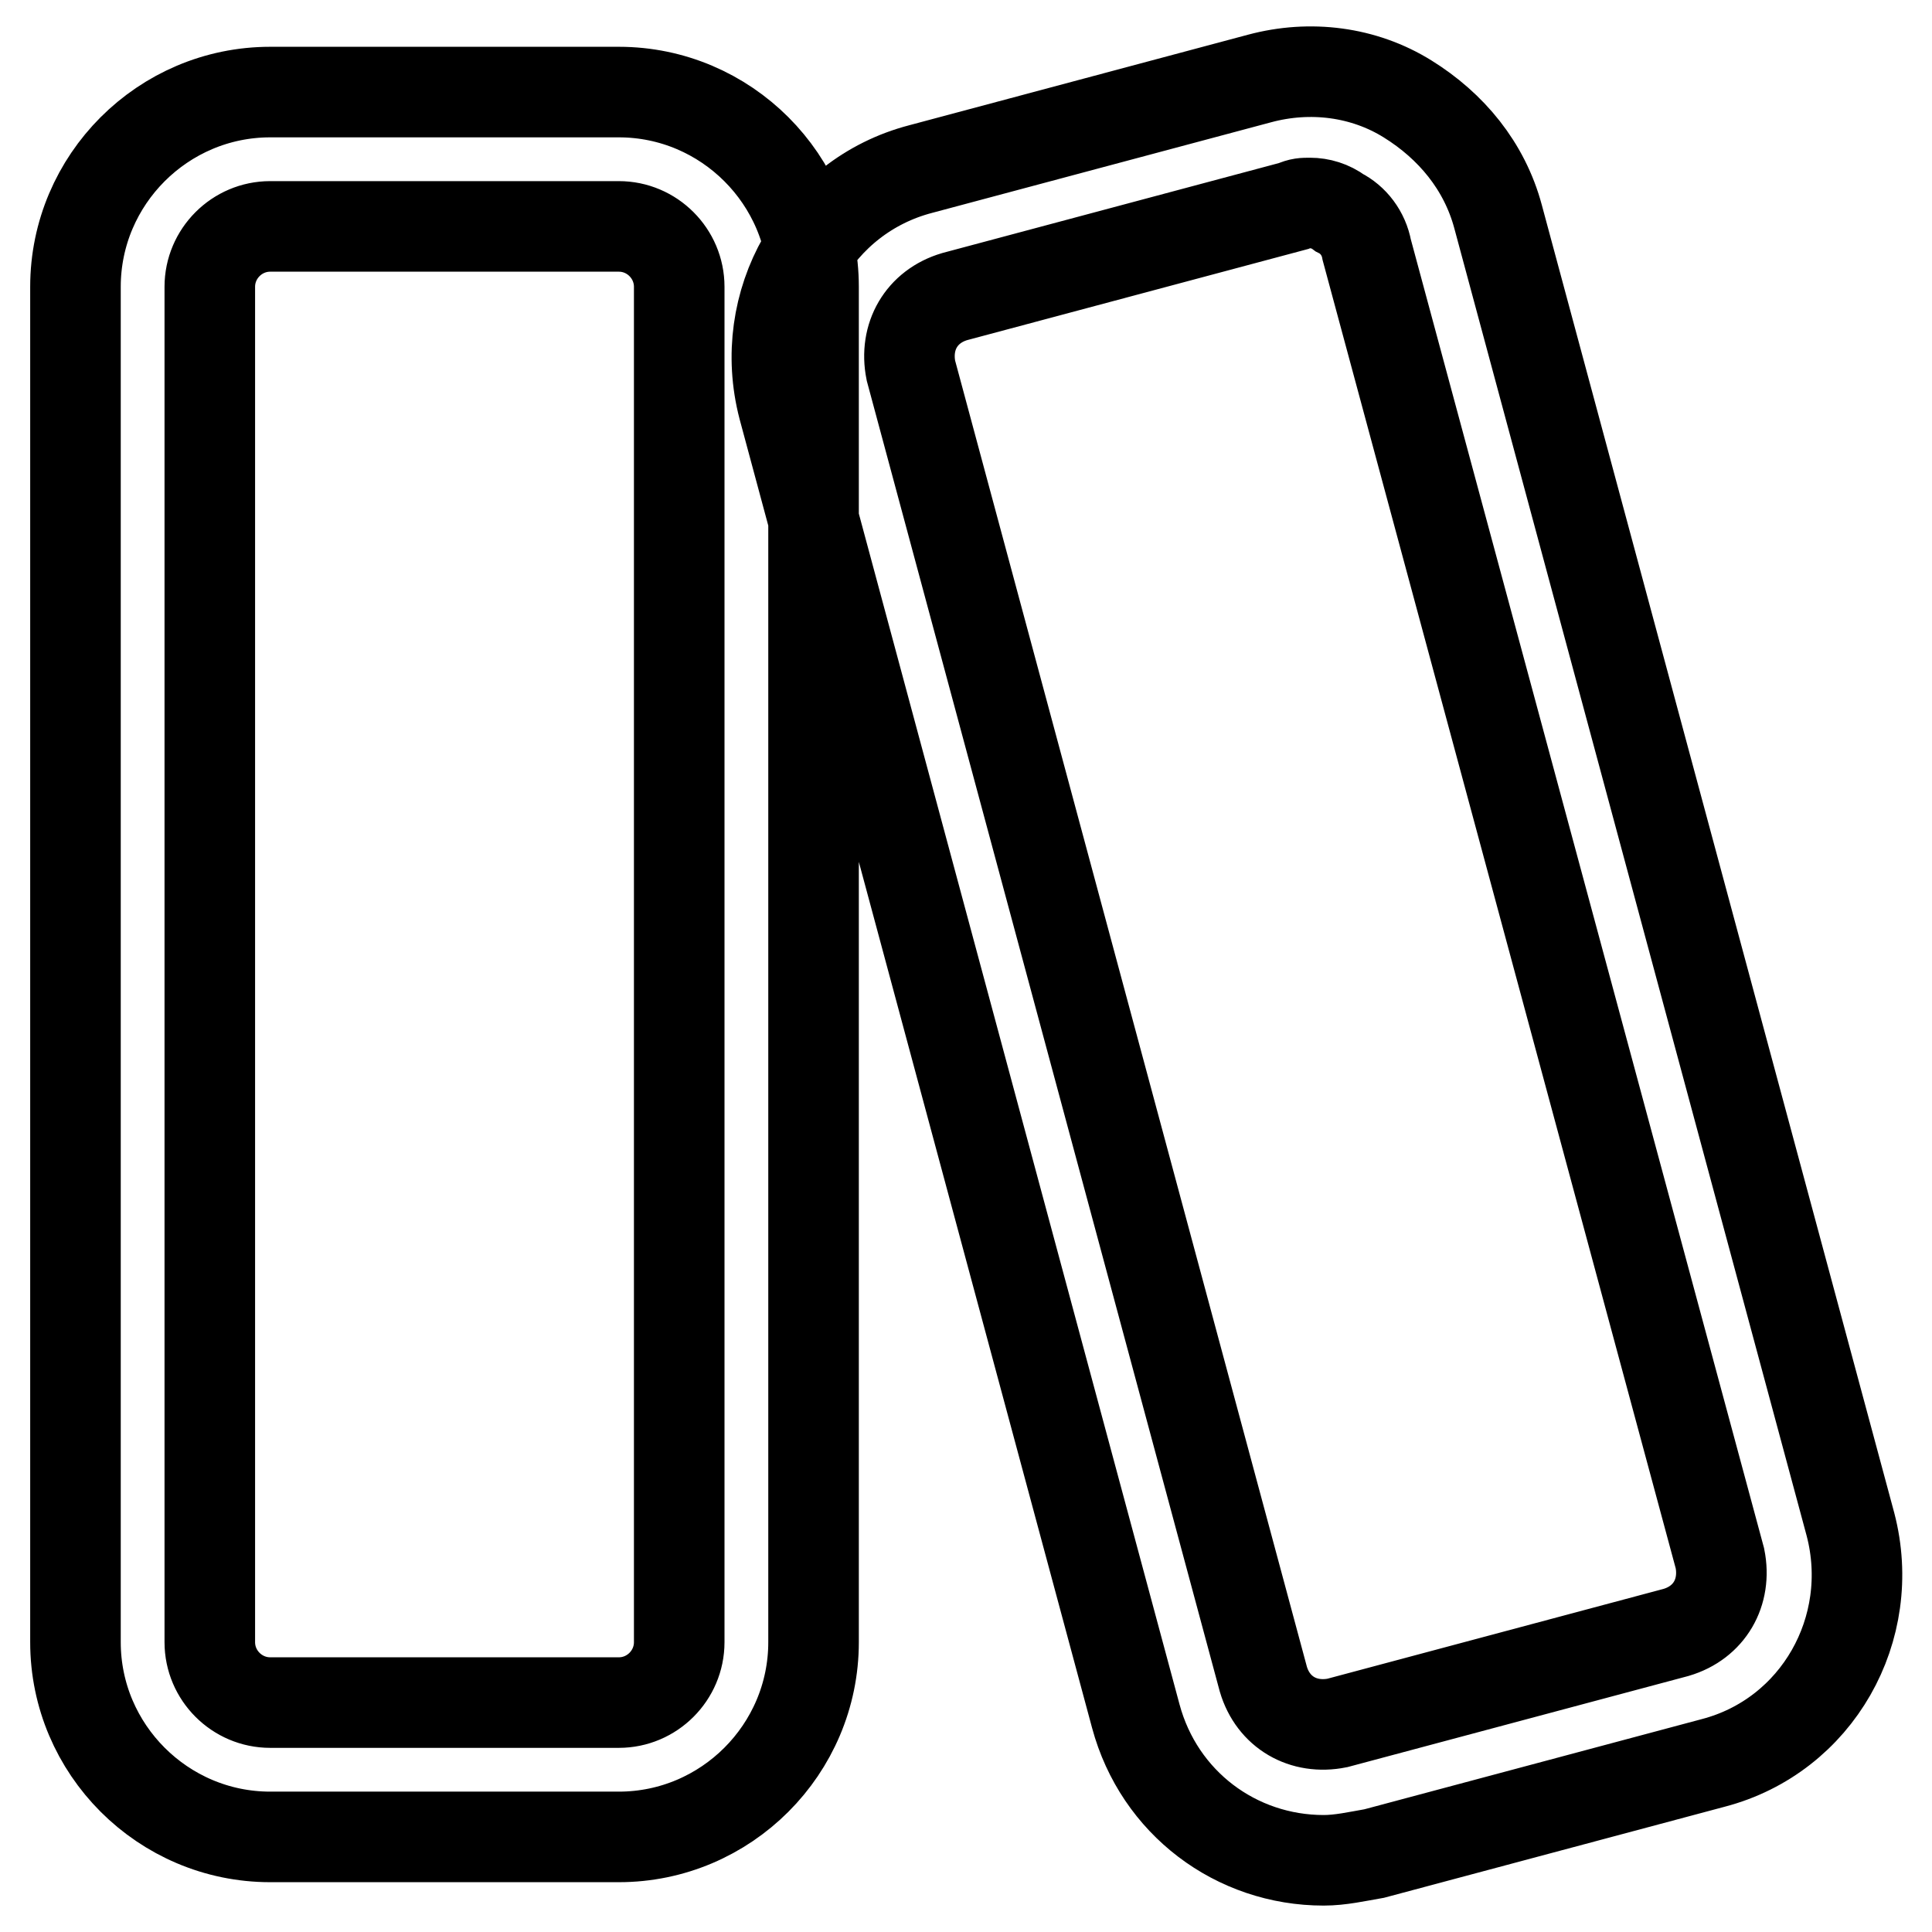<?xml version="1.0" encoding="utf-8"?>
<!-- Svg Vector Icons : http://www.onlinewebfonts.com/icon -->
<!DOCTYPE svg PUBLIC "-//W3C//DTD SVG 1.1//EN" "http://www.w3.org/Graphics/SVG/1.1/DTD/svg11.dtd">
<svg version="1.1" xmlns="http://www.w3.org/2000/svg" xmlns:xlink="http://www.w3.org/1999/xlink" x="0px" y="0px" viewBox="0 0 256 256" enable-background="new 0 0 256 256" xml:space="preserve">
<g> <path stroke-width="12" fill-opacity="0" stroke="#000000"  d="M82,243.4H35.8c-14.2,0-25.8-11.6-25.8-25.8V38c0-14.2,11.6-25.8,25.8-25.8H82c14.2,0,25.8,11.6,25.8,25.8 v179.6C107.8,231.8,96.2,243.4,82,243.4z M35.8,30c-4.4,0-8,3.6-8,8v179.6c0,4.4,3.6,8,8,8H82c4.4,0,8-3.6,8-8V38c0-4.4-3.6-8-8-8 H35.8z M175.4,246.5c-11.6,0-21.8-7.6-24.9-19.1L103.8,54c-3.6-13.8,4.4-28,18.2-31.6l44.9-12c6.7-1.8,13.8-0.9,19.6,2.7 c5.8,3.6,10.2,8.9,12,15.6L245.2,202c3.6,13.8-4.4,28-18.2,31.6l-44.9,12C179.8,246,177.6,246.5,175.4,246.5z M173.6,26.9 c-0.9,0-1.3,0-2.2,0.4l-44.9,12c-4.4,1.3-6.7,5.3-5.8,9.8l46.7,173.4c1.3,4.4,5.3,6.7,9.8,5.8l44.9-12c4.4-1.3,6.7-5.3,5.8-9.8 L181.1,33.1c-0.4-2.2-1.8-4-3.6-4.9C176.3,27.3,174.9,26.9,173.6,26.9L173.6,26.9z"/></g>
</svg>